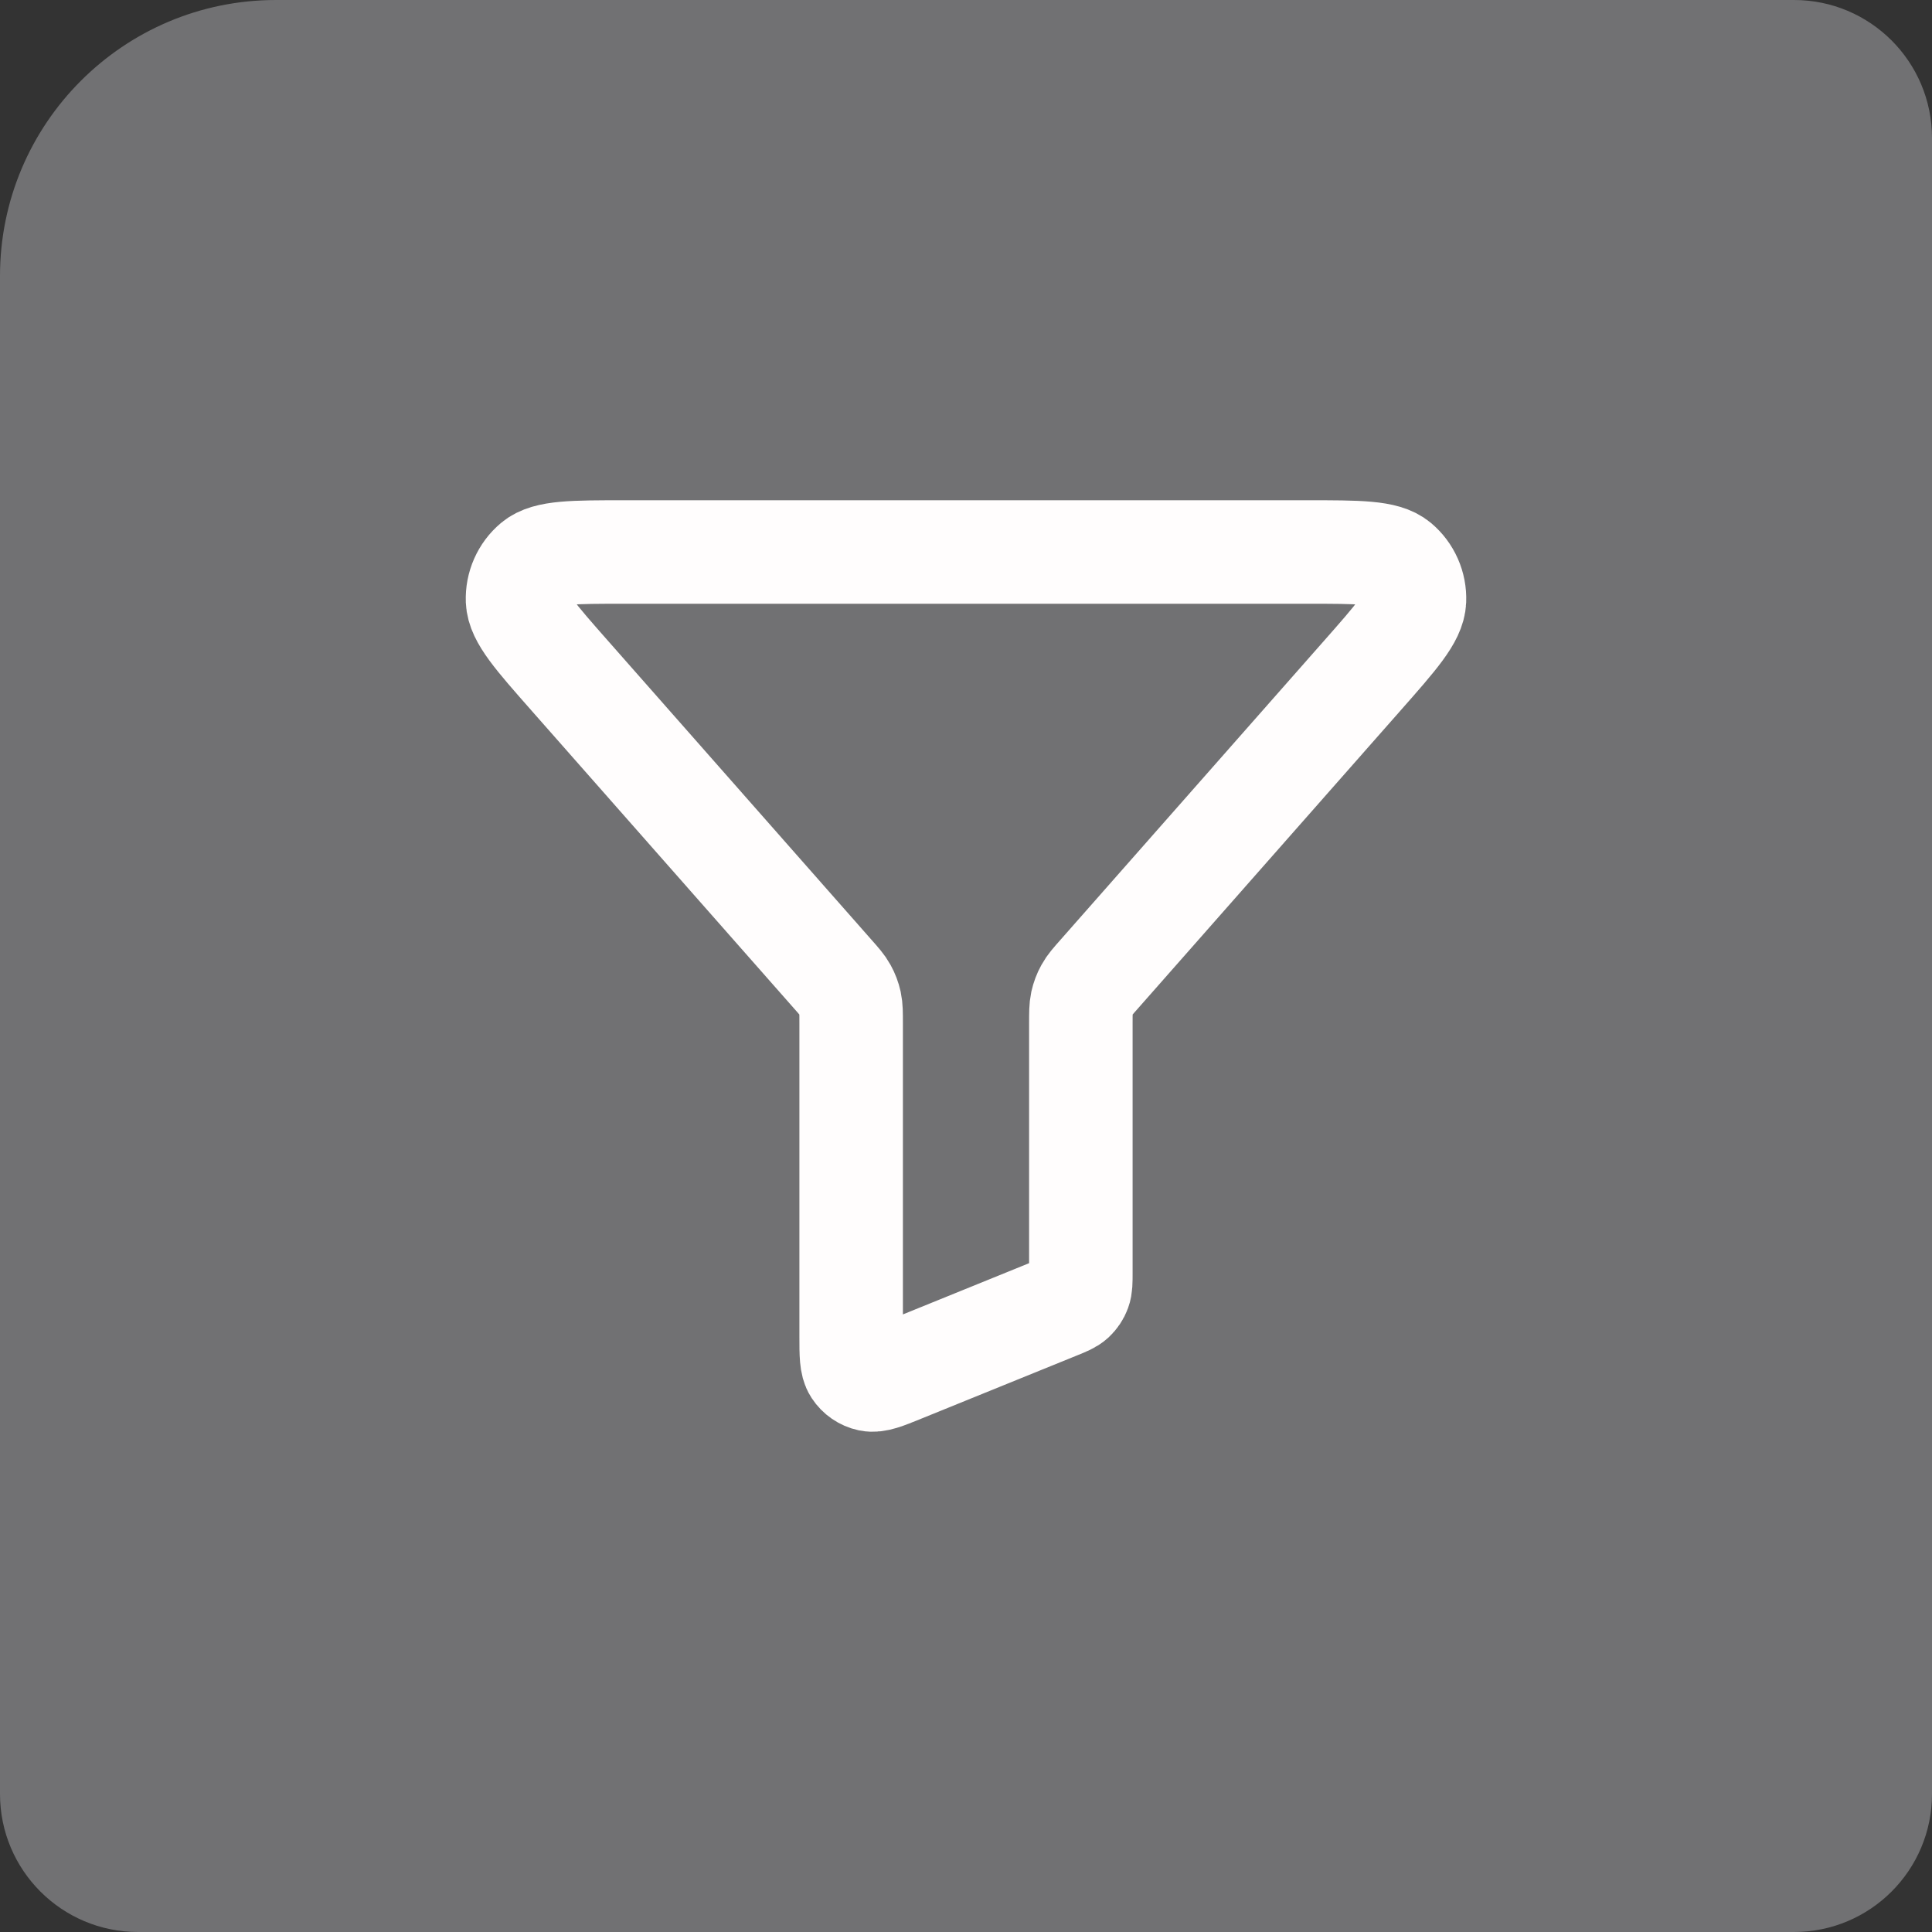 <svg width="56" height="56" viewBox="0 0 56 56" fill="none" xmlns="http://www.w3.org/2000/svg">
<rect x="0" y="0" width="56" height="56" fill="#333333" stroke="none"/>
<path d="M0 8C0 3.582 3.582 0 8 0H52C54.209 0 56 1.791 56 4V52C56 54.209 54.209 56 52 56H4C1.791 56 0 54.209 0 52V8Z" fill="#717173"/>
<path d="M16.531 19.604C15.524 18.462 15.02 17.891 15.001 17.405C14.985 16.983 15.163 16.578 15.484 16.309C15.853 16 16.608 16 18.118 16H37.882C39.392 16 40.147 16 40.516 16.309C40.837 16.578 41.016 16.983 40.999 17.405C40.98 17.891 40.476 18.462 39.469 19.604L31.872 28.224C31.671 28.451 31.57 28.565 31.499 28.695C31.435 28.81 31.389 28.933 31.36 29.062C31.329 29.207 31.329 29.36 31.329 29.666V36.892C31.329 37.157 31.329 37.289 31.287 37.403C31.25 37.504 31.189 37.594 31.111 37.667C31.022 37.749 30.901 37.798 30.659 37.896L26.132 39.734C25.643 39.933 25.398 40.032 25.201 39.991C25.03 39.955 24.879 39.851 24.782 39.703C24.671 39.533 24.671 39.265 24.671 38.73V29.666C24.671 29.36 24.671 29.207 24.64 29.062C24.611 28.933 24.565 28.81 24.501 28.695C24.43 28.565 24.329 28.451 24.128 28.224L16.531 19.604Z" stroke="#FFFDFD" stroke-width="3" stroke-linecap="round" stroke-linejoin="round"/>
</svg>

